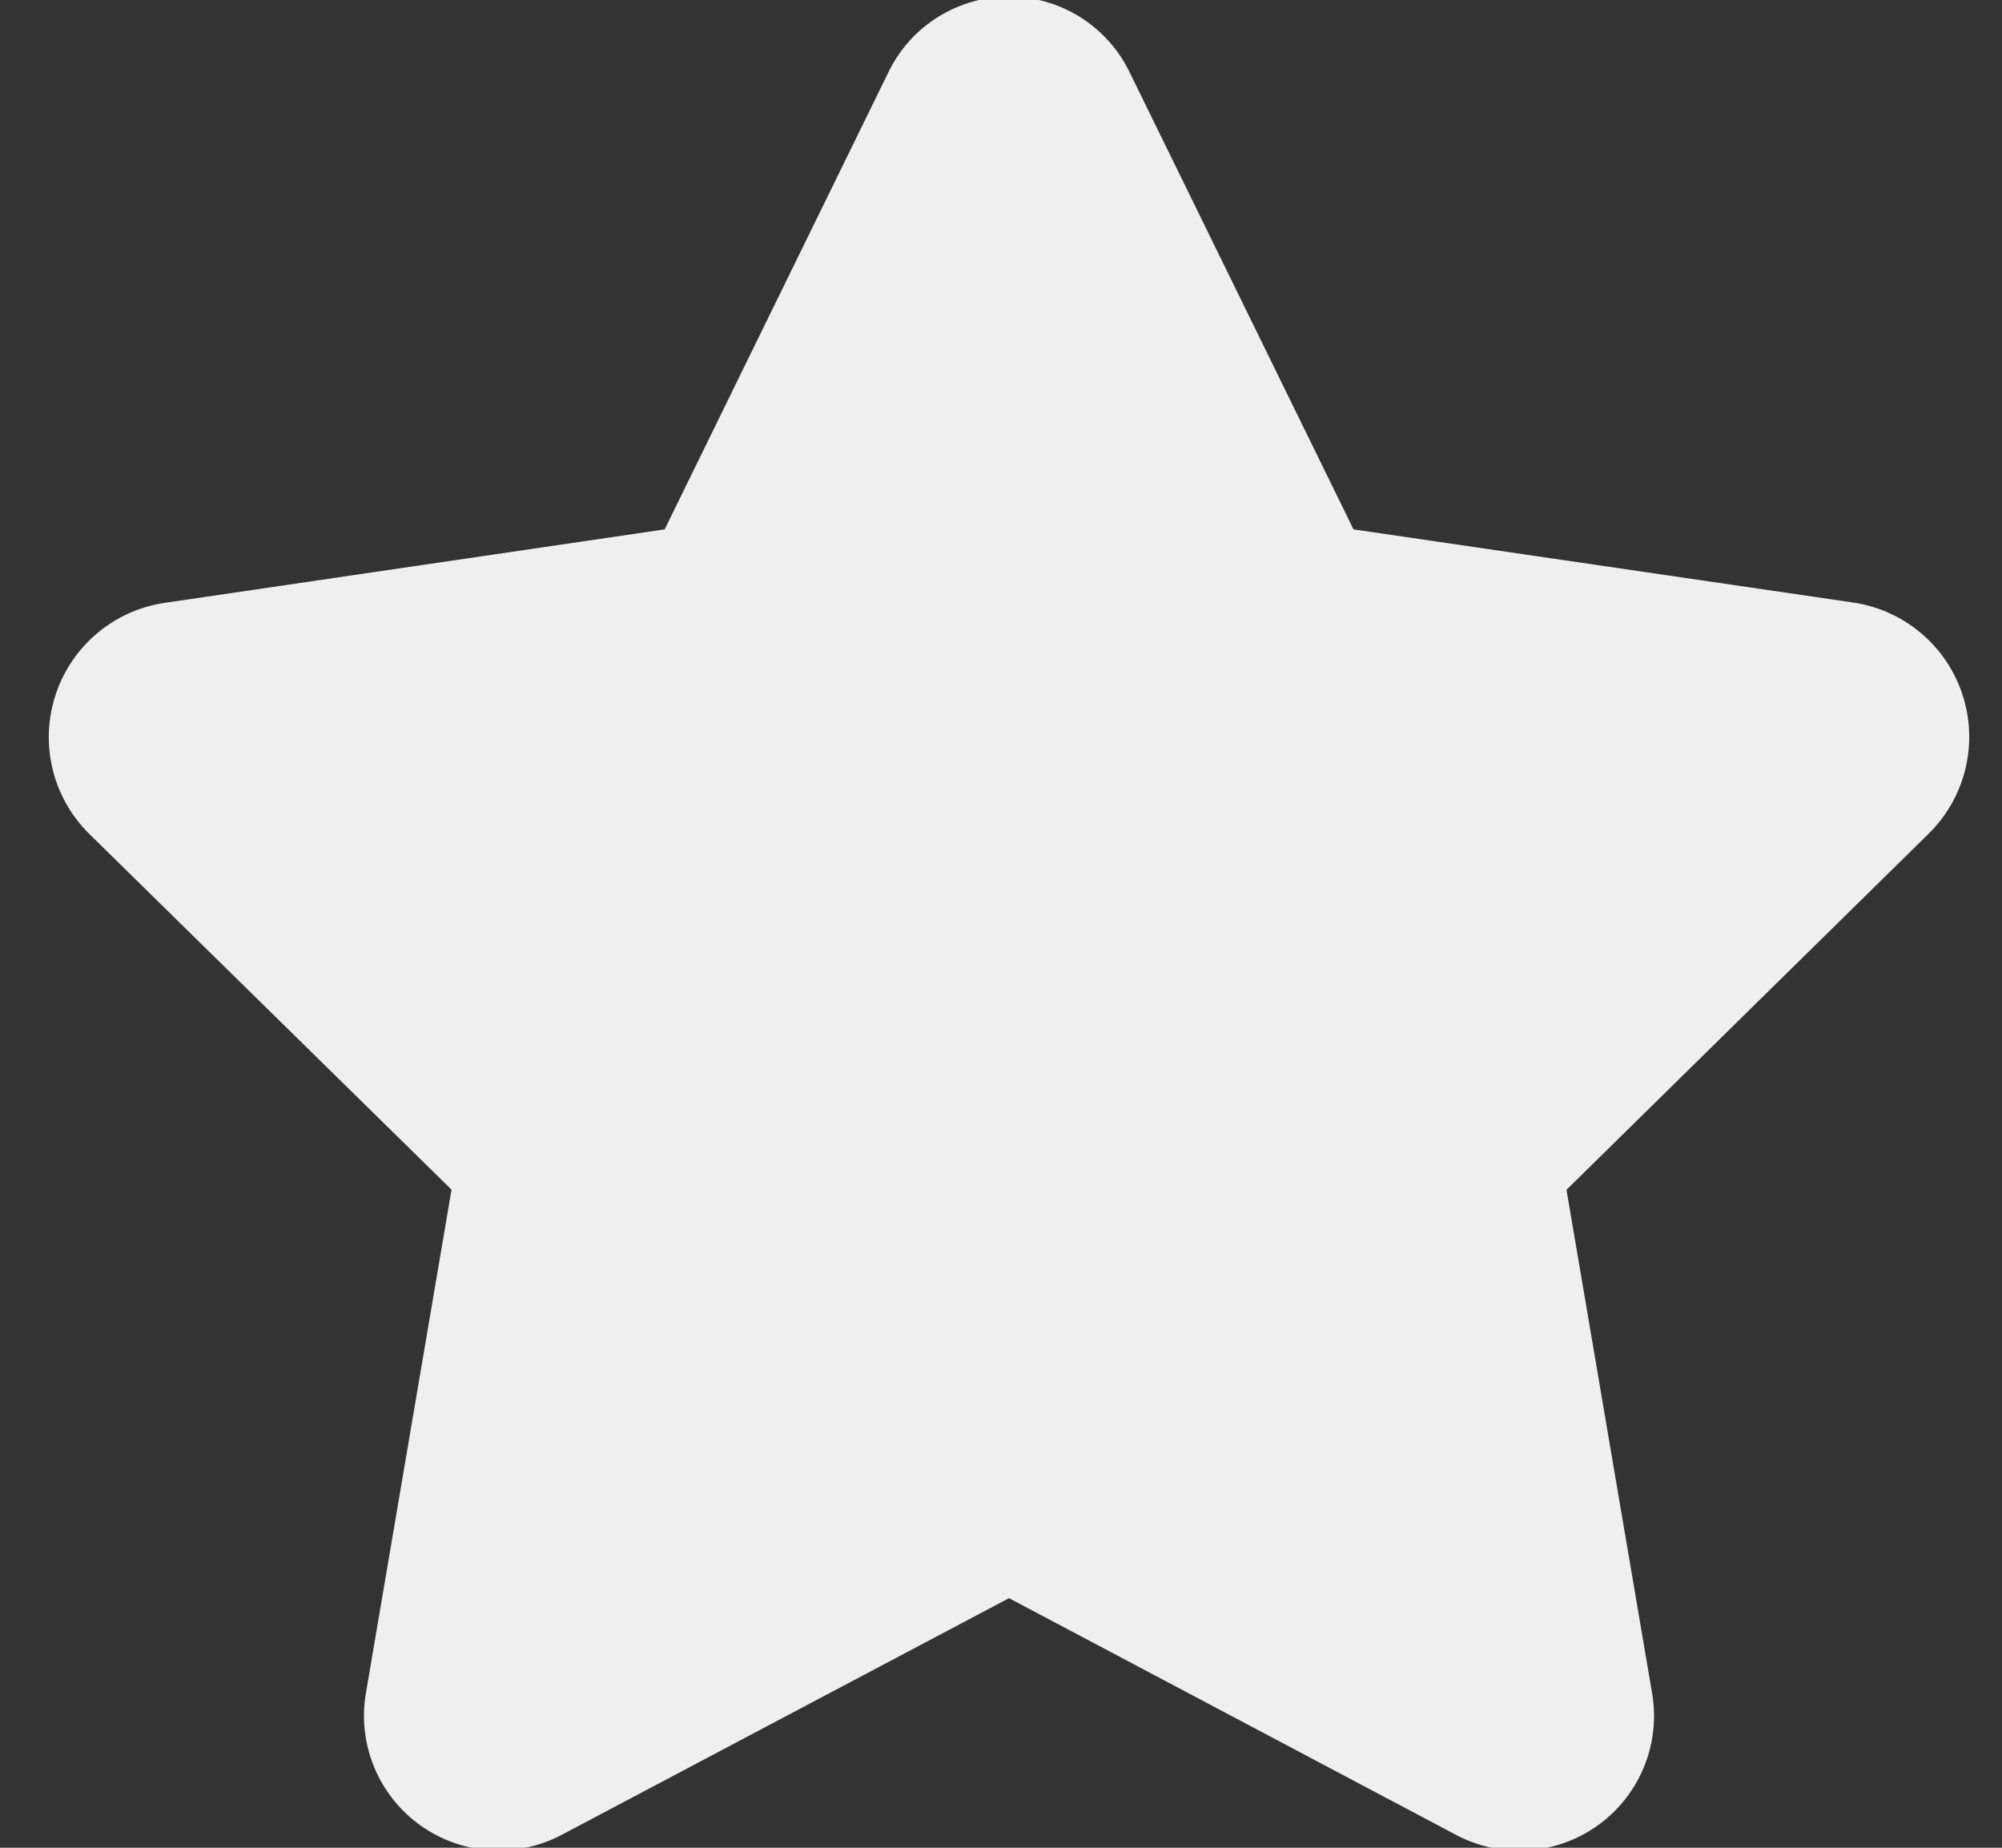 <svg xmlns="http://www.w3.org/2000/svg" xmlns:xlink="http://www.w3.org/1999/xlink" width="13" height="12" viewBox="0 0 13 12">
  <rect x="0" y="0" width="13" height="12" fill="#333333" stroke="none"/>
  <defs>
    <clipPath id="clip-path">
      <rect id="Rectangle_2444" data-name="Rectangle 2444" width="13" height="12" transform="translate(-0.316 0.021)" fill="none"/>
    </clipPath>
  </defs>
  <g id="Star_Deactive" data-name="Star Deactive" transform="translate(0.316 -0.021)">
    <g id="Group_9845" data-name="Group 9845" clip-path="url(#clip-path)">
      <path id="Path_32571" data-name="Path 32571" d="M7.019.49,8.473,3.459l3.251.476a.882.882,0,0,1,.484,1.5L9.856,7.748l.555,3.264a.875.875,0,0,1-1.267.928L6.236,10.4,3.328,11.939a.875.875,0,0,1-1.267-.928l.555-3.264L.264,5.437a.882.882,0,0,1,.484-1.5L4,3.459,5.453.49a.87.87,0,0,1,1.566,0" transform="translate(0 0)" fill="#efeff0"/>
    </g>
  </g>
</svg>
